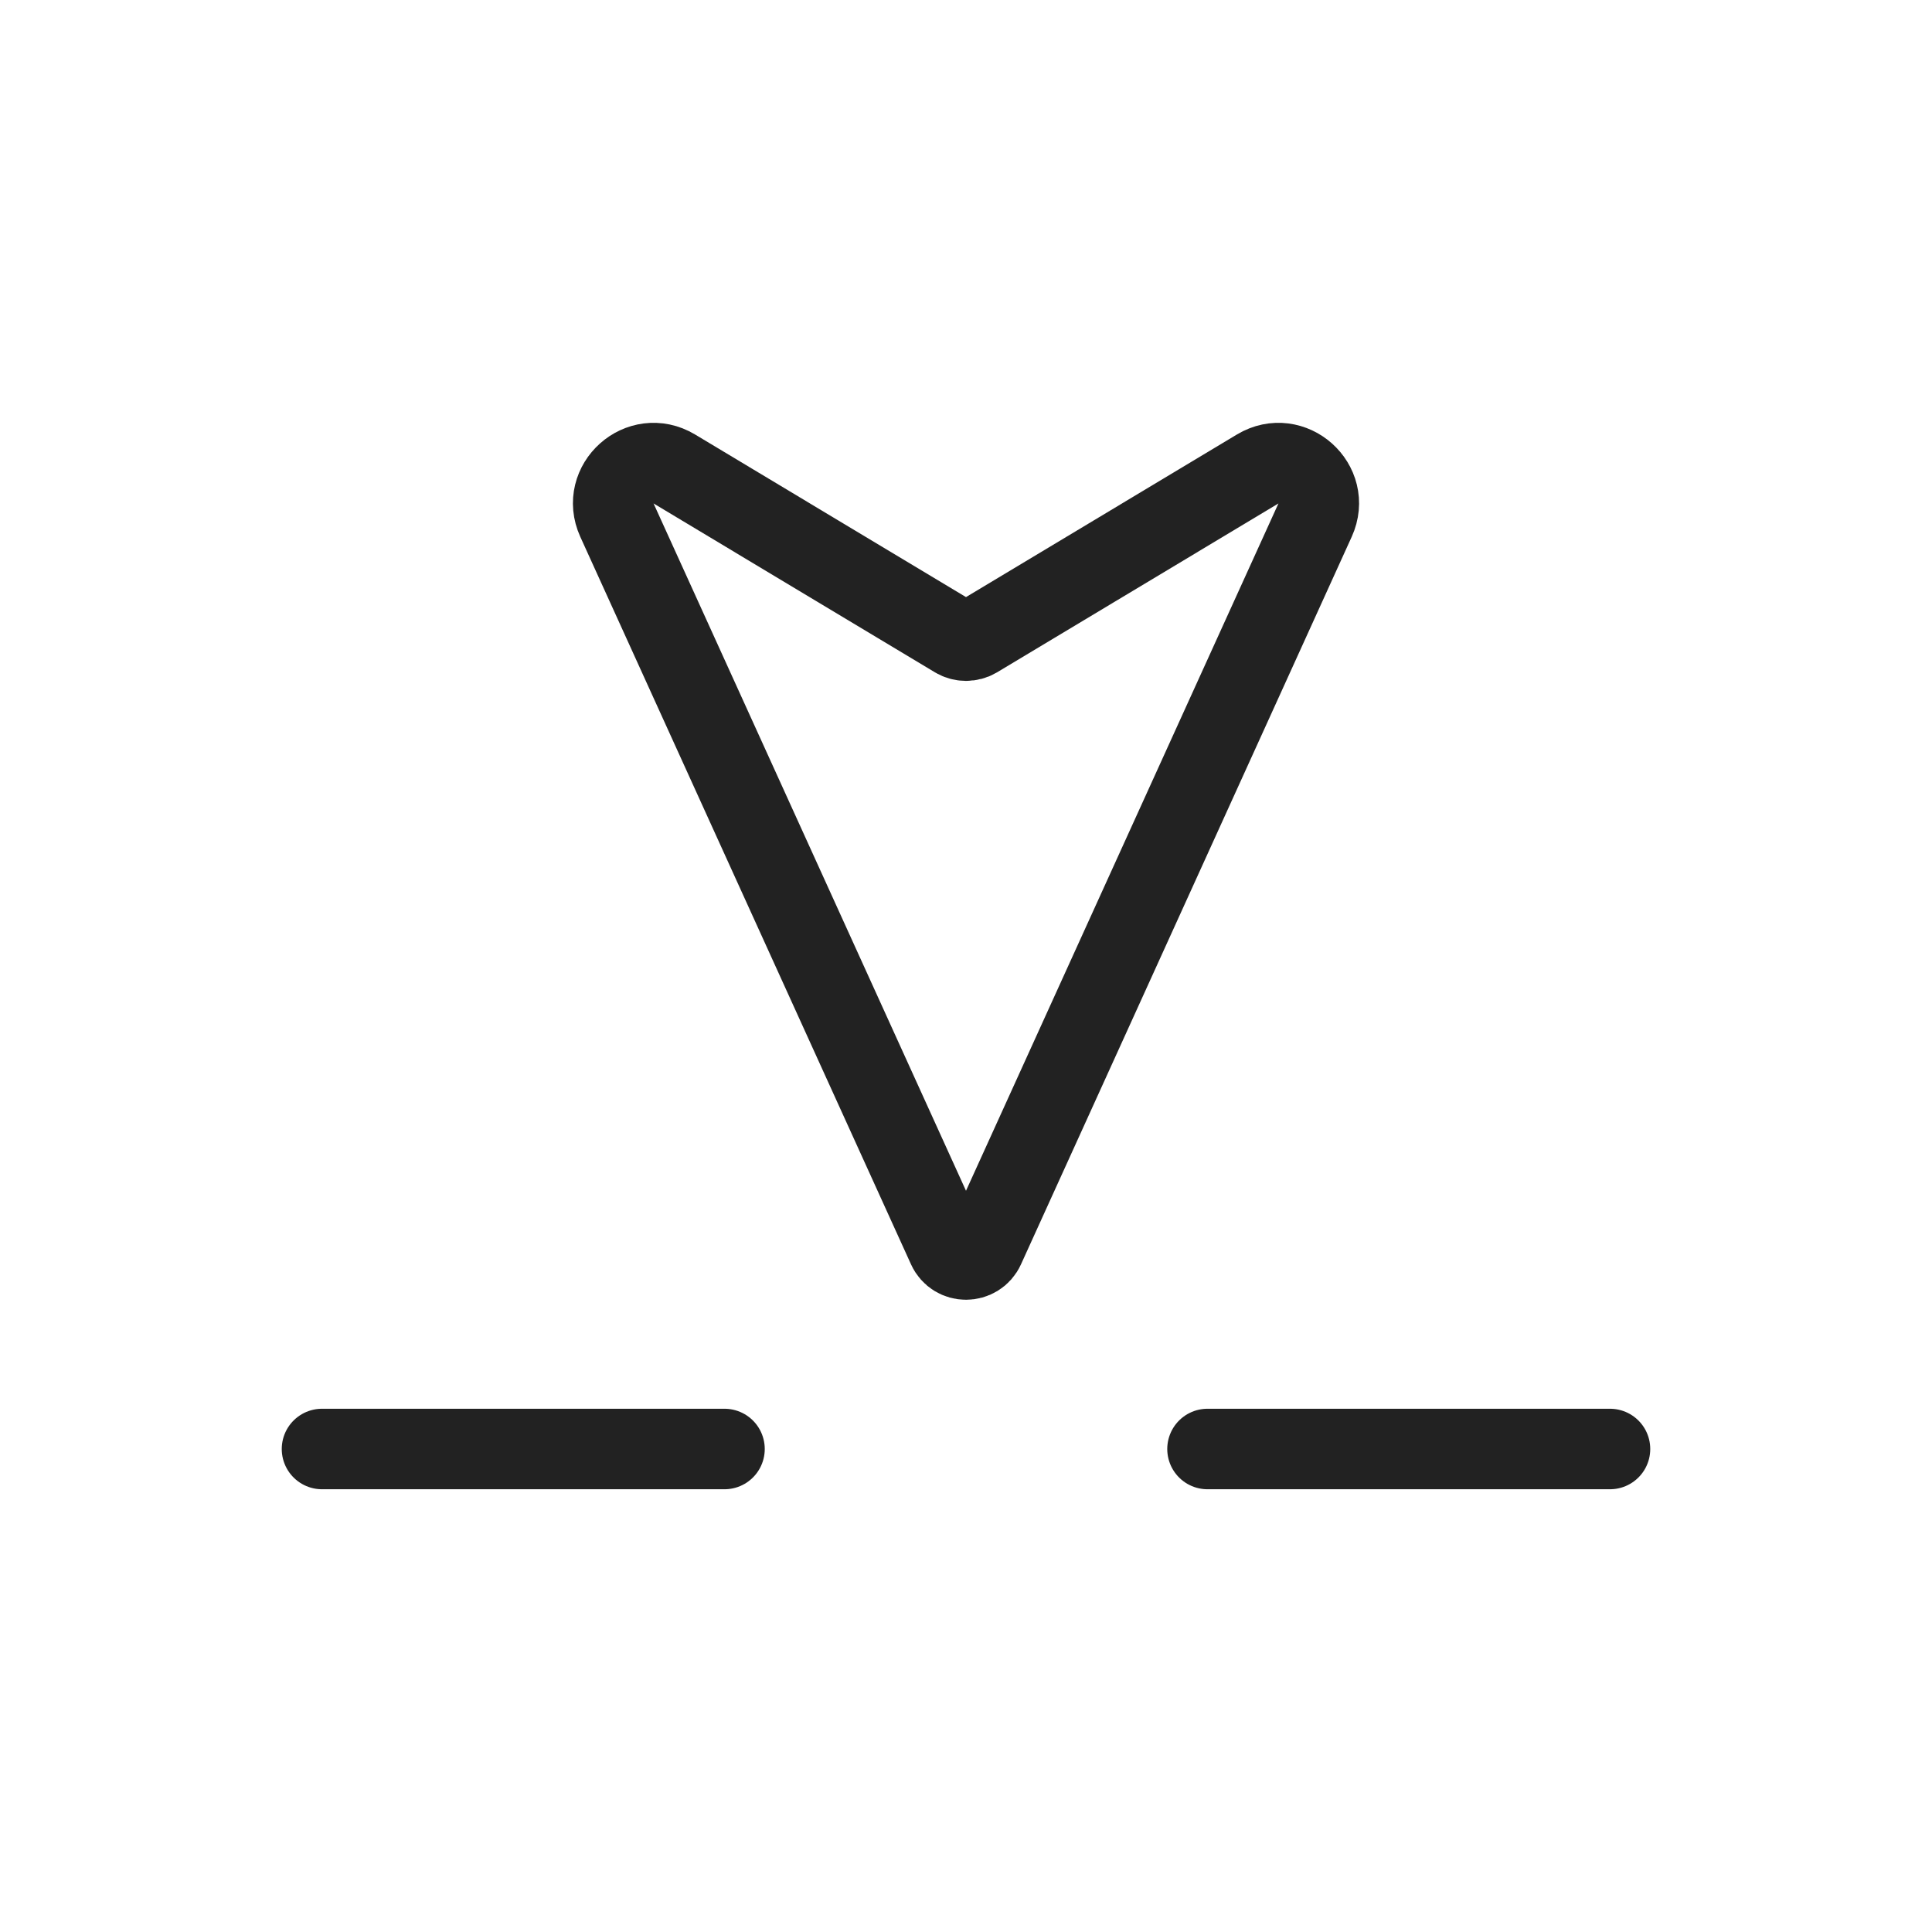 <?xml version="1.0" encoding="utf-8"?>
<svg width="800px" height="800px" viewBox="0 0 24 24" fill="none" xmlns="http://www.w3.org/2000/svg">
<path d="M16.336 6.462L12.228 15.499C12.139 15.695 11.861 15.695 11.772 15.499L7.664 6.462C7.461 6.015 7.956 5.574 8.377 5.826L11.871 7.923C11.95 7.97 12.05 7.97 12.129 7.923L15.623 5.826C16.044 5.574 16.539 6.015 16.336 6.462Z" stroke="#222222" stroke-linecap="round"/>
<path d="M4 18H9" stroke="#222222" stroke-linecap="round"/>
<path d="M15 18H20" stroke="#222222" stroke-linecap="round"/>
</svg>